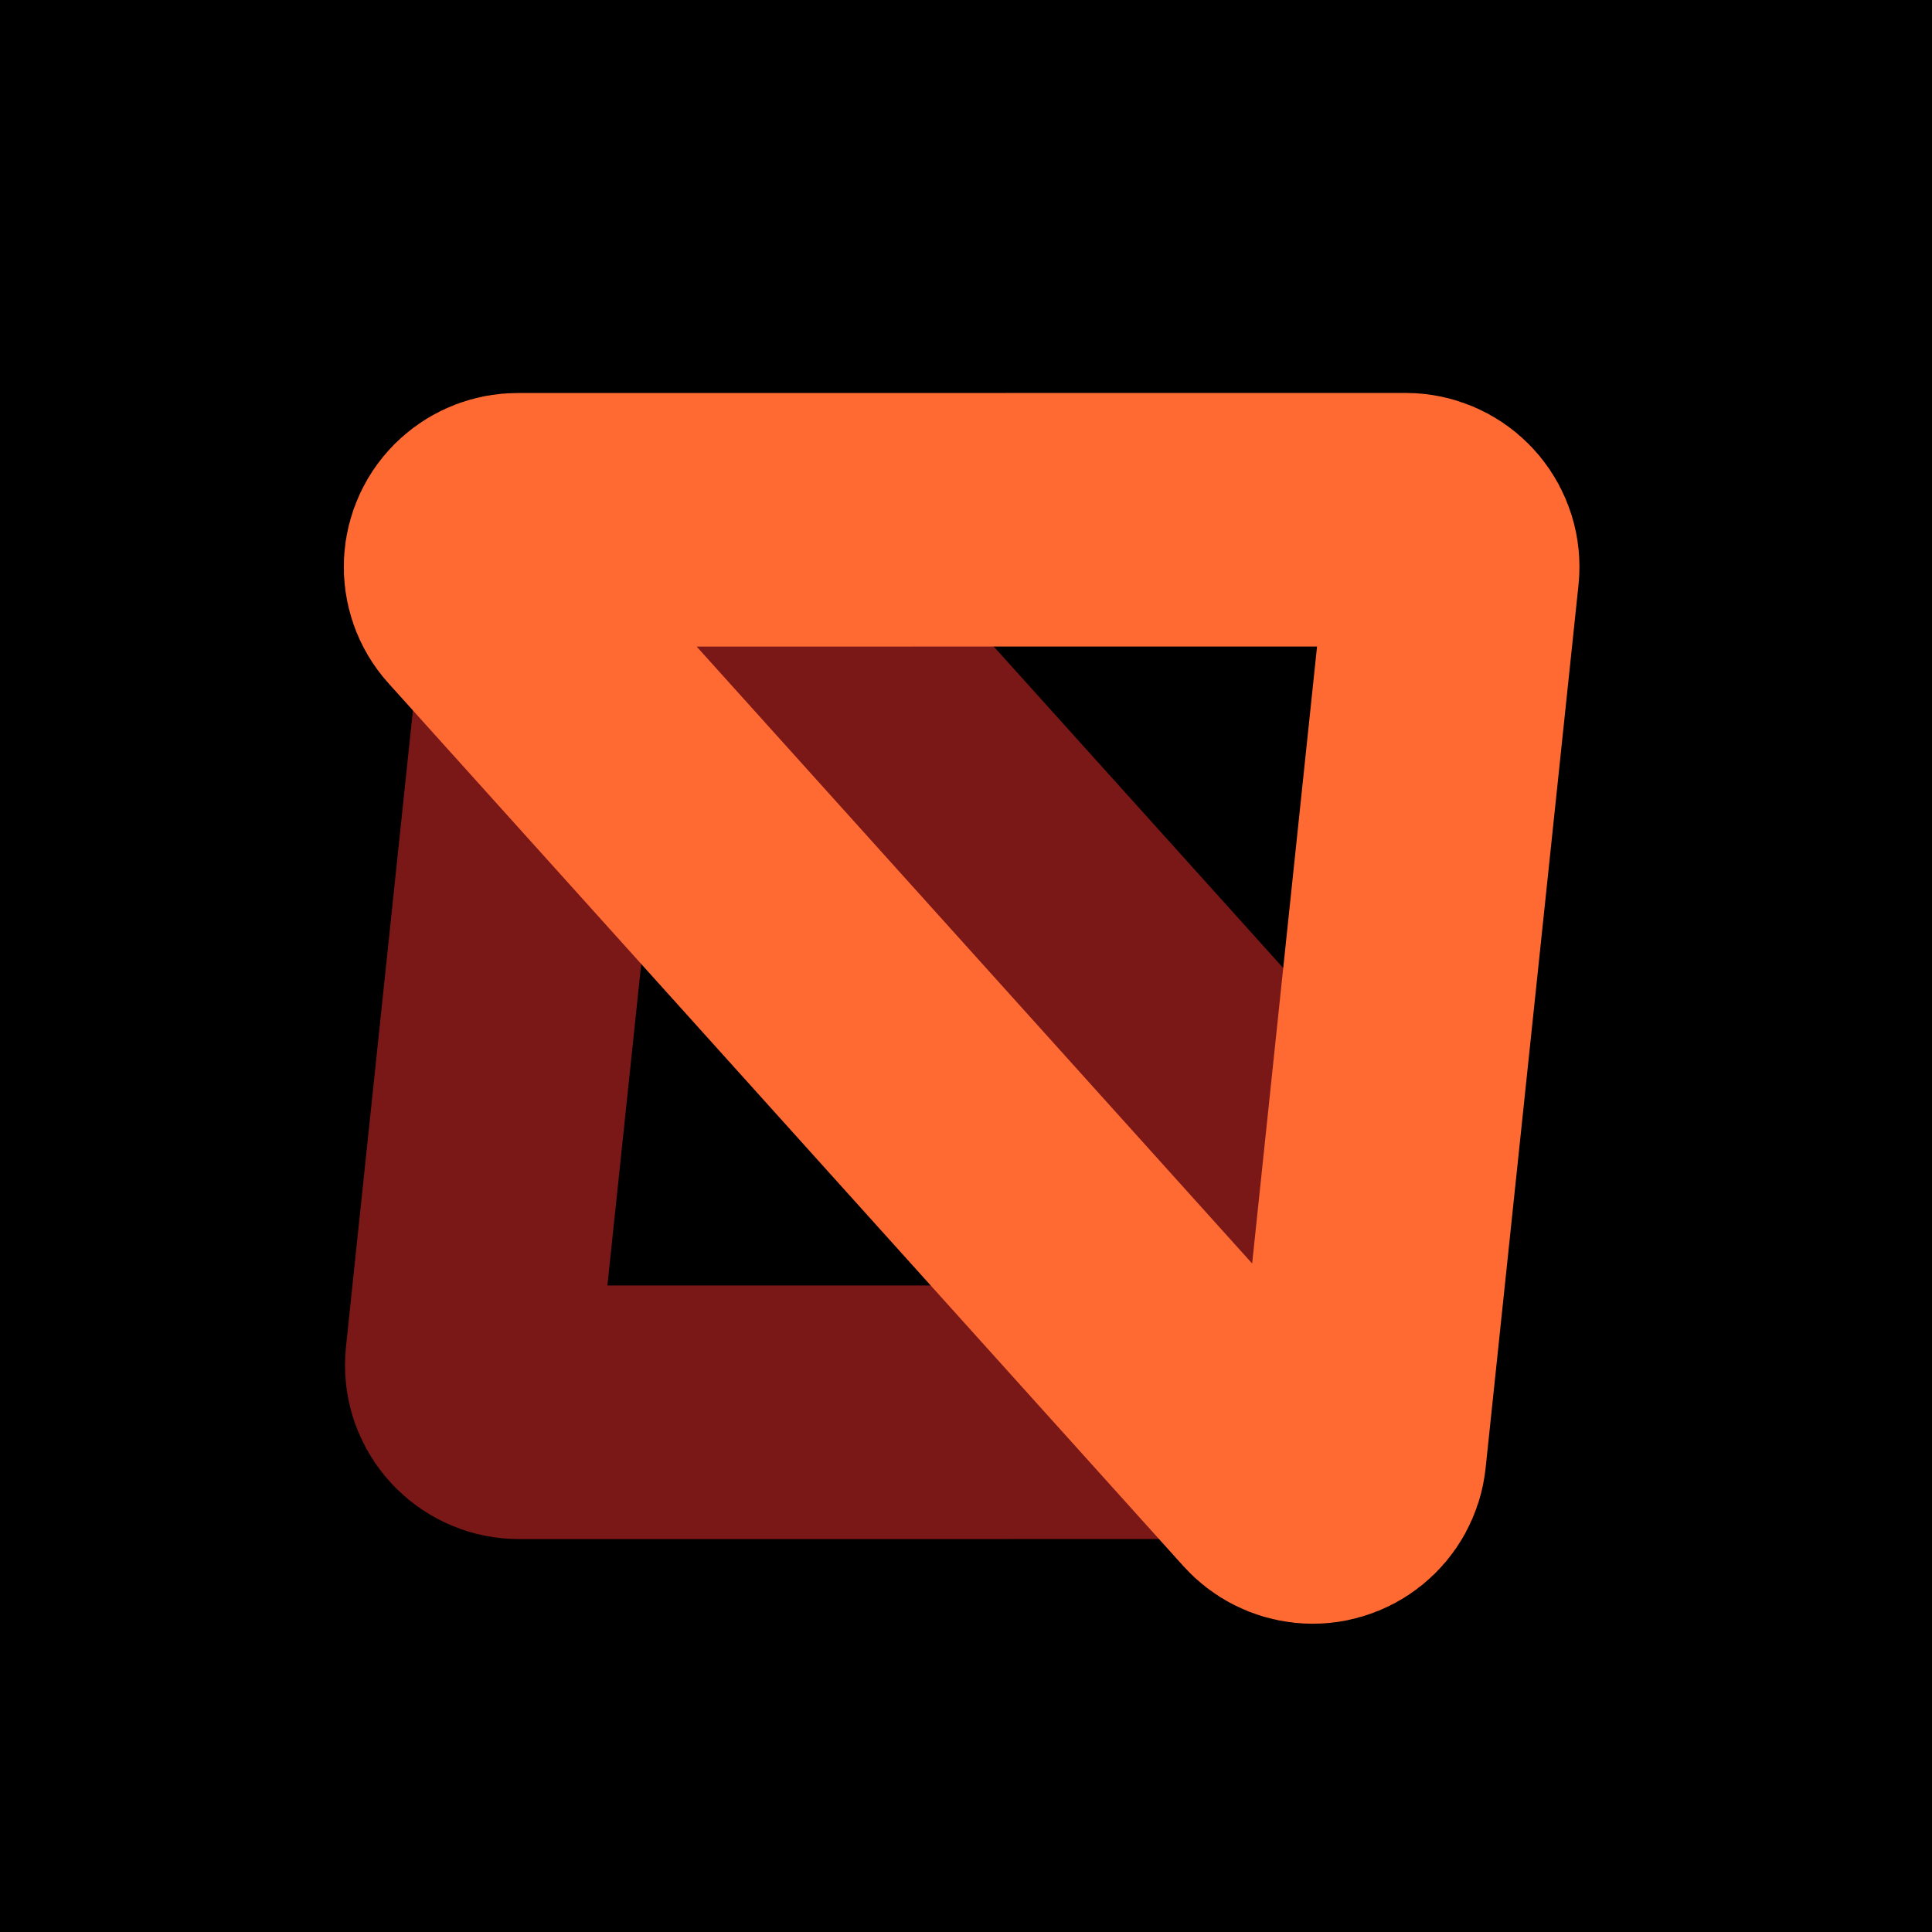 <?xml version="1.0" encoding="UTF-8"?>
<svg width="256px" height="256px" viewBox="0 0 256 256" version="1.1" xmlns="http://www.w3.org/2000/svg" xmlns:xlink="http://www.w3.org/1999/xlink">
    <title>avatar</title>
    <g id="avatar" stroke="none" stroke-width="1" fill="none" fill-rule="evenodd">
        <rect fill="#000000" x="0" y="0" width="256" height="256"></rect>
        <g id="Group" transform="translate(-44, -45)" stroke-width="33.6">
            <g id="Group" transform="translate(171.5, 173) rotate(-42) translate(-171.5, -173) translate(58.016, 42.539)">
                <path d="M120.127,74.804 C125.668,74.804 130.684,77.05 134.315,80.681 C137.946,84.312 140.191,89.328 140.191,94.868 C140.191,99.826 138.356,104.608 135.039,108.293 L135.039,108.293 L77.094,172.657 C75.941,173.937 74.378,174.629 72.783,174.713 C71.189,174.797 69.562,174.272 68.281,173.119 C68.119,172.973 67.965,172.819 67.819,172.657 L67.819,172.657 L9.874,108.293 C6.167,104.175 4.48,98.945 4.749,93.817 C5.018,88.689 7.243,83.664 11.361,79.957 C15.045,76.64 19.828,74.804 24.785,74.804 L24.785,74.804 Z" id="back" stroke="#7A1818" transform="translate(72.456, 130.461) rotate(90) translate(-72.456, -130.461) "></path>
                <path d="M233.228,74.804 C234.951,74.804 236.511,75.503 237.64,76.632 C238.77,77.761 239.468,79.321 239.468,81.044 C239.468,82.586 238.897,84.074 237.866,85.22 L237.866,85.22 L159.148,172.657 C157.995,173.937 156.433,174.629 154.838,174.713 C153.243,174.797 151.616,174.272 150.336,173.119 C150.174,172.973 150.019,172.819 149.873,172.657 L149.873,172.657 L71.156,85.22 C70.003,83.939 69.478,82.312 69.562,80.717 C69.646,79.123 70.338,77.56 71.619,76.407 C72.764,75.375 74.252,74.804 75.794,74.804 L75.794,74.804 Z" id="front" stroke="#FF6A33" transform="translate(154.511, 130.461) rotate(-90) translate(-154.511, -130.461) "></path>
            </g>
        </g>
    </g>
</svg>